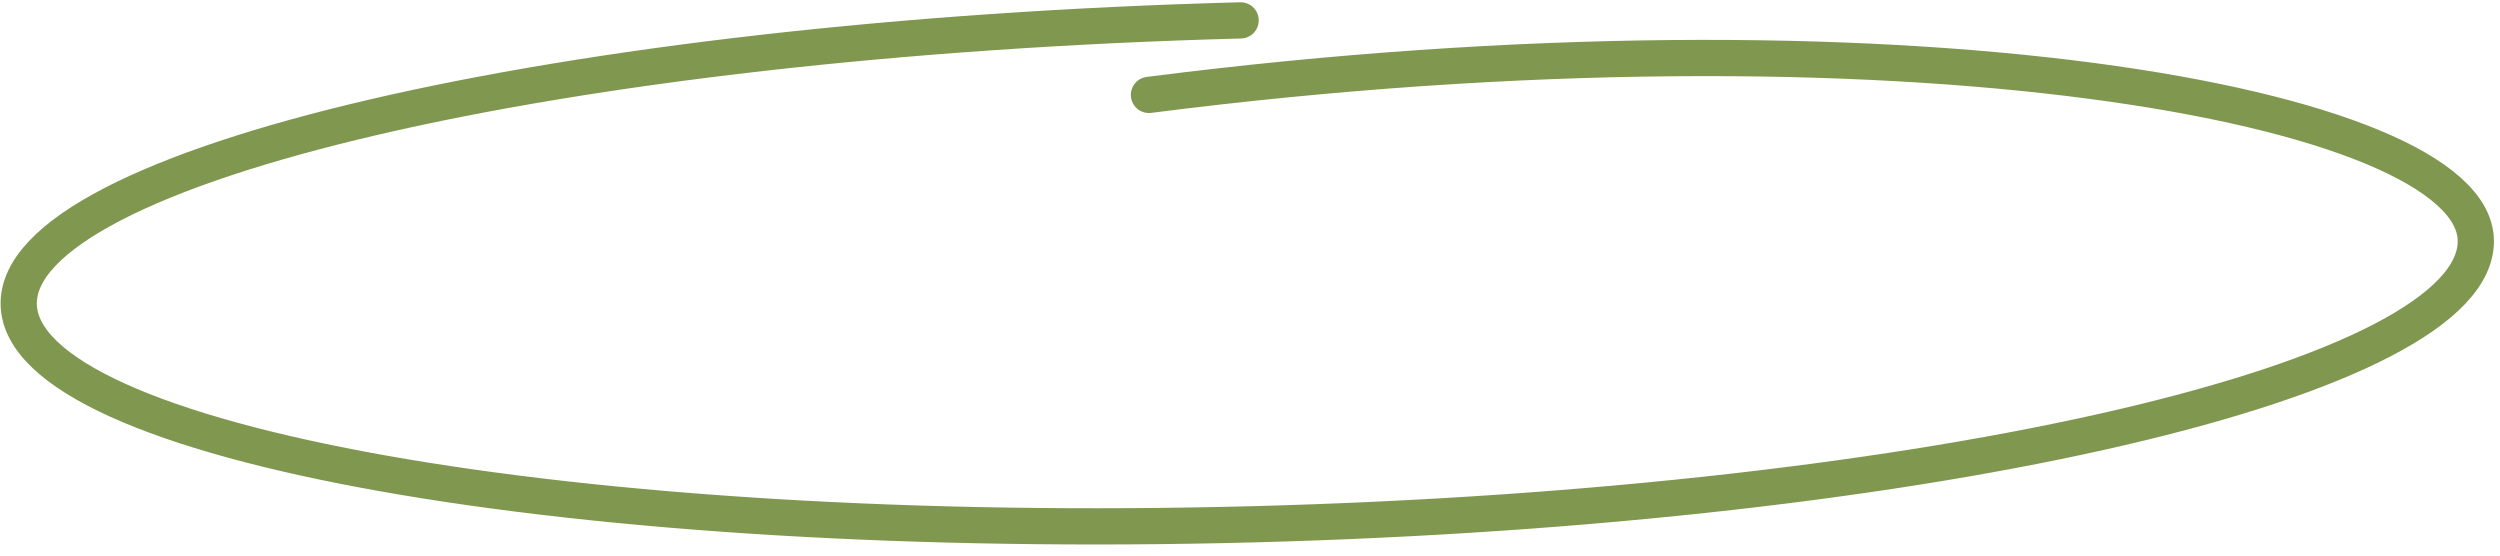 <?xml version="1.0" encoding="UTF-8"?> <svg xmlns="http://www.w3.org/2000/svg" width="207" height="46" viewBox="0 0 207 46" fill="none"> <path d="M102.723 1.688C46.543 3.172 1.247 13.716 1.551 25.236C1.856 36.757 47.645 44.893 103.825 43.409C160.005 41.924 205.301 31.381 204.996 19.86C204.701 8.703 157.098 -0.08 95.133 7.858" stroke="#7F974F" stroke-width="3" stroke-linecap="round"></path> </svg> 